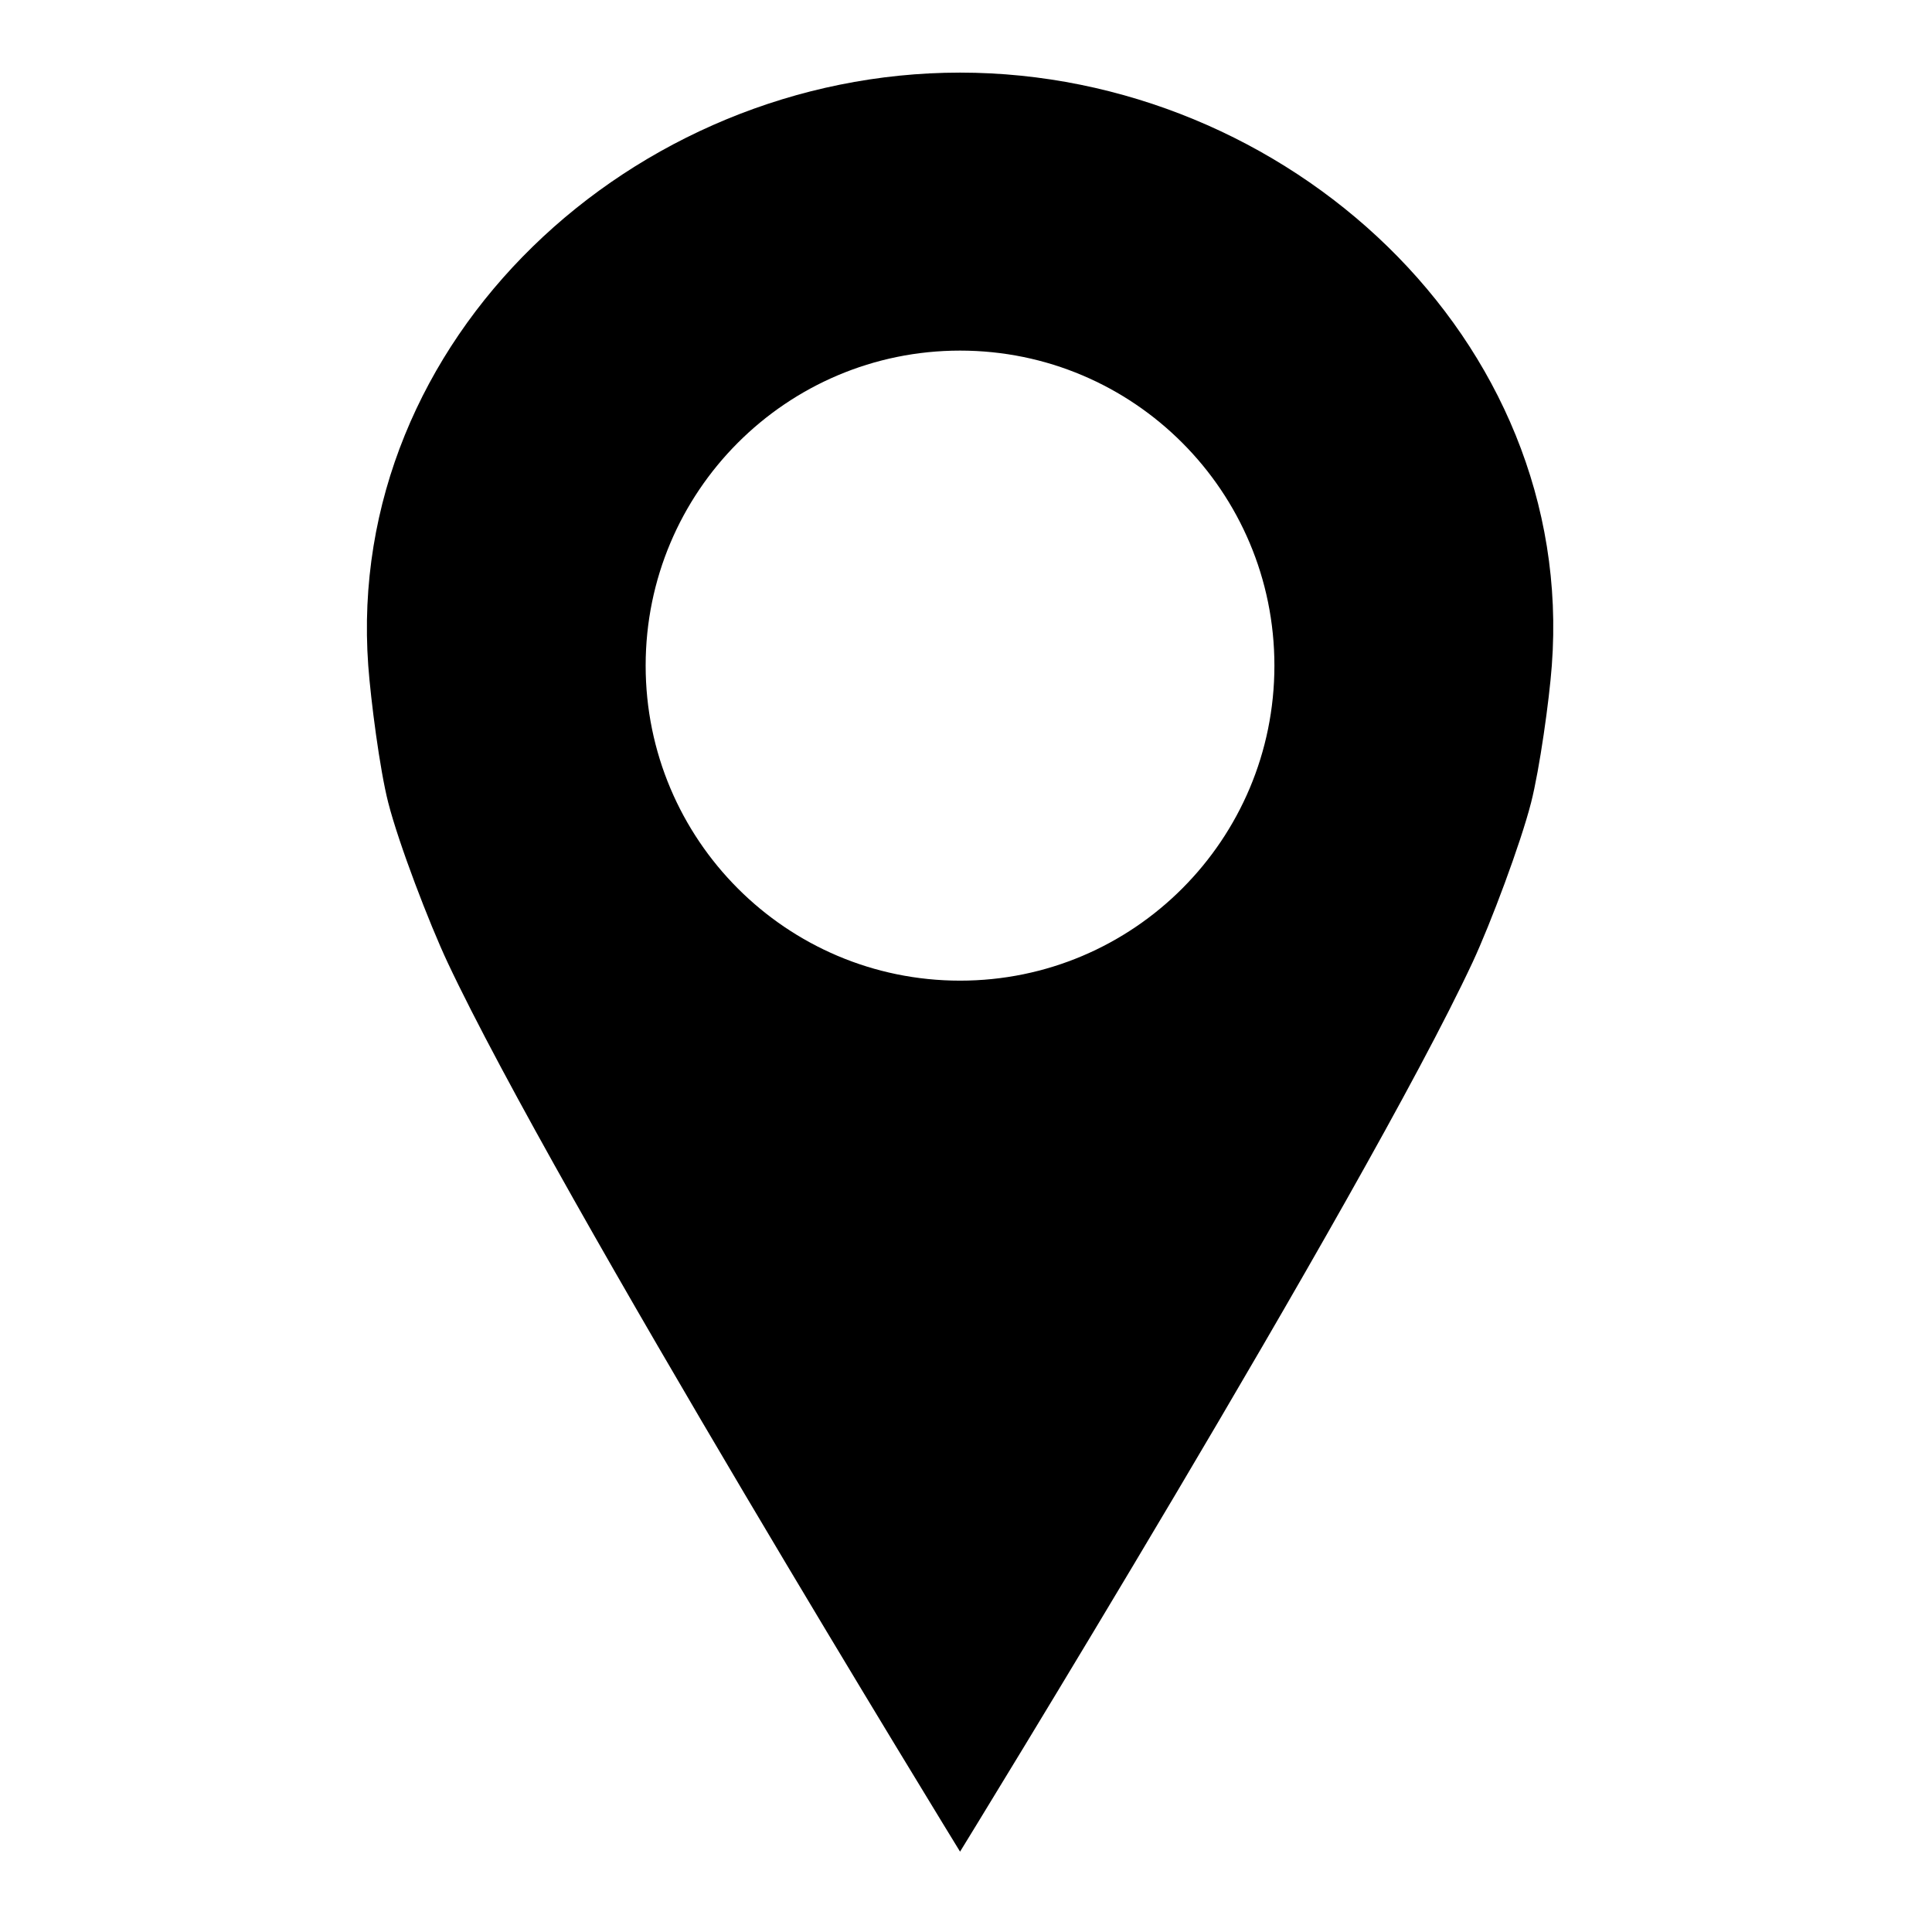 <svg xmlns="http://www.w3.org/2000/svg" xmlns:xlink="http://www.w3.org/1999/xlink" width="134" viewBox="0 0 100.5 100.5" height="134" preserveAspectRatio="xMidYMid meet"><defs><clipPath id="4f7db5bdc1"><path d="M 19 3.777 L 81 3.777 L 81 96.32 L 19 96.32 Z M 19 3.777 " clip-rule="nonzero"></path></clipPath></defs><g clip-path="url(#4f7db5bdc1)"><path fill="#000000" d="M 49.941 51.012 C 40.91 51.012 33.586 43.676 33.586 34.625 C 33.586 25.574 40.91 18.238 49.941 18.238 C 58.973 18.238 66.293 25.574 66.293 34.625 C 66.293 43.676 58.973 51.012 49.941 51.012 Z M 49.941 3.777 C 32.941 3.777 17.926 17.633 19.156 34.625 C 19.289 36.422 19.75 40.008 20.195 41.75 C 20.742 43.895 22.336 48.047 23.277 50.051 C 28.953 62.137 49.941 96.32 49.941 96.32 C 49.941 96.32 70.957 62.148 76.605 50.051 C 77.539 48.047 79.098 43.891 79.645 41.75 C 80.09 40.004 80.59 36.422 80.723 34.625 C 82.004 17.637 66.941 3.777 49.941 3.777 " fill-opacity="1" fill-rule="nonzero"></path></g></svg>